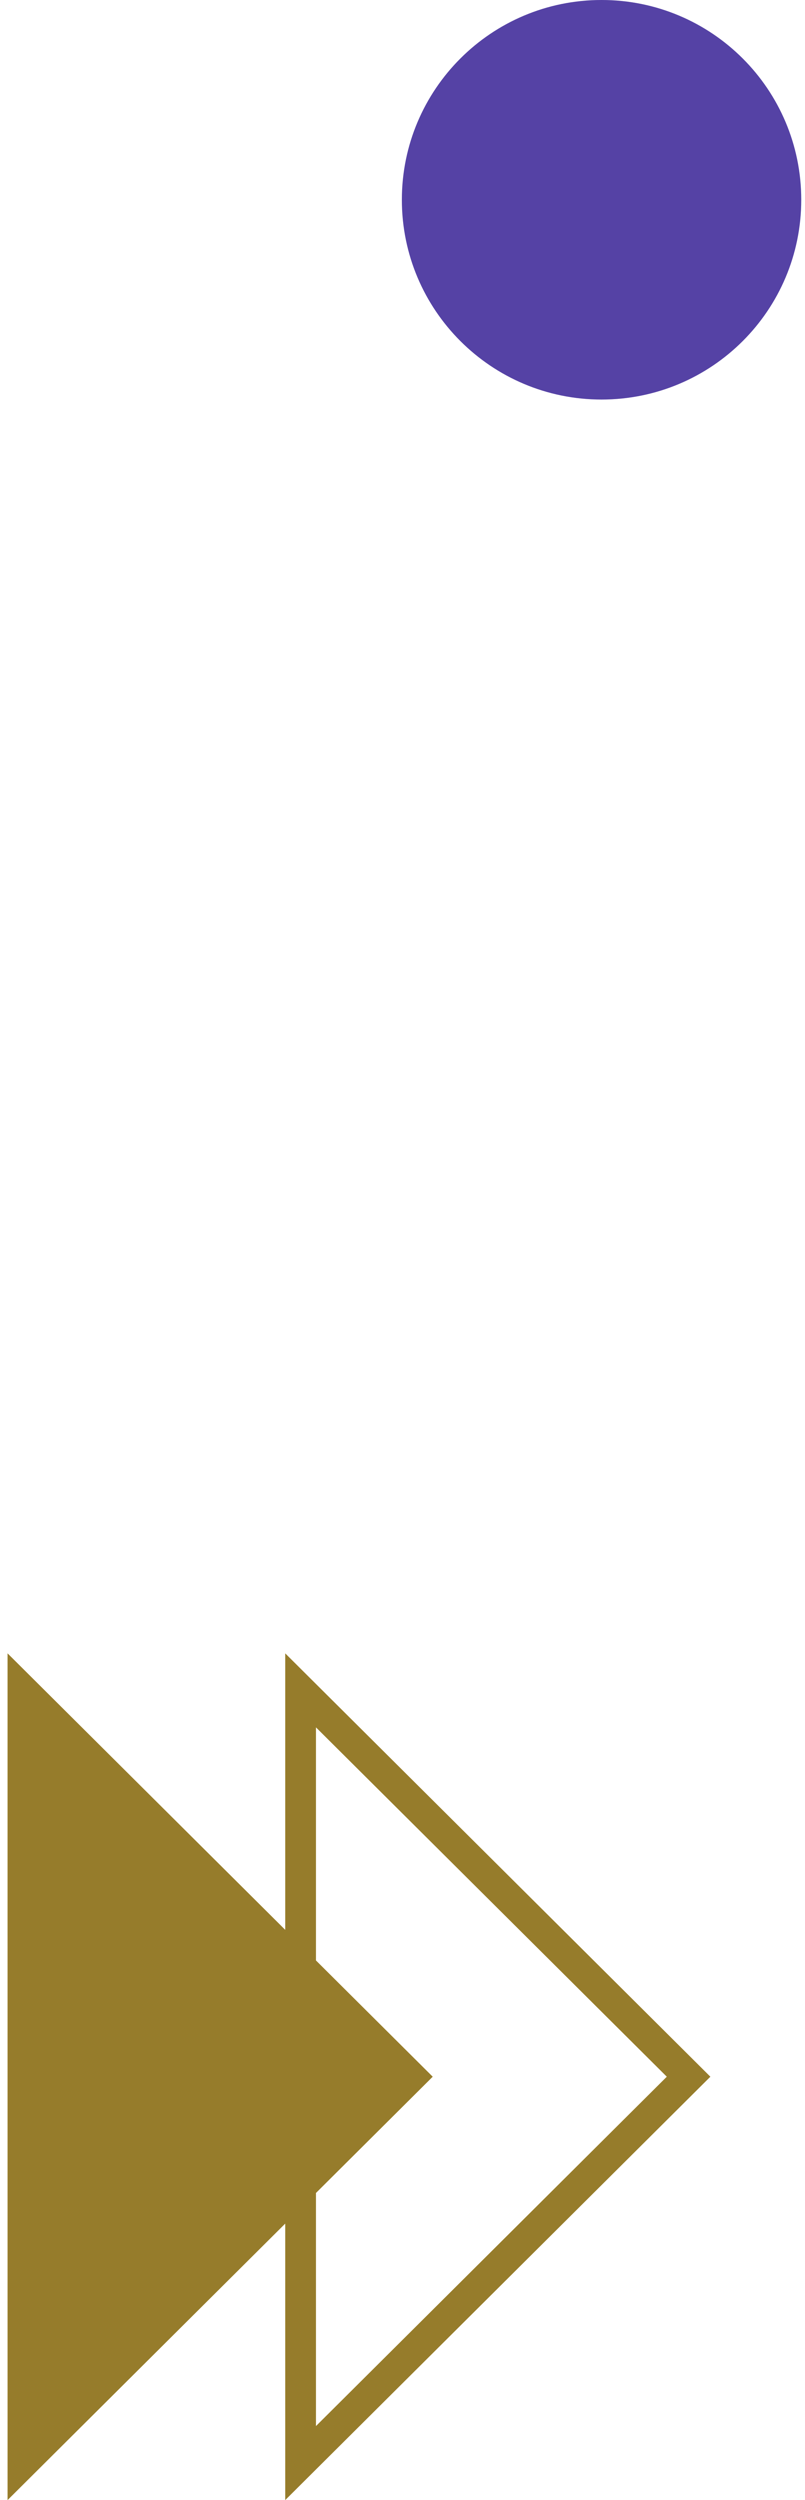 <svg width="67" height="208" viewBox="0 0 67 208" fill="none" xmlns="http://www.w3.org/2000/svg">
<path fill-rule="evenodd" clip-rule="evenodd" d="M23.74 208L59.123 172.778L23.74 137.558L23.74 160.561L0.63 137.558L0.631 208L23.74 184.997L23.74 208ZM26.297 182.451L26.297 201.847L55.499 172.778L26.297 143.711L26.297 163.106L36.014 172.778L26.297 182.451Z" fill="#FACE47"/>
<path fill-rule="evenodd" clip-rule="evenodd" d="M23.74 208L59.123 172.778L23.74 137.558L23.74 160.561L0.63 137.558L0.631 208L23.74 184.997L23.74 208ZM26.297 182.451L26.297 201.847L55.499 172.778L26.297 143.711L26.297 163.106L36.014 172.778L26.297 182.451Z" fill="black" fill-opacity="0.4"/>
<path d="M50.067 0C40.89 0 33.447 7.443 33.447 16.621C33.447 25.801 40.89 33.241 50.067 33.241C59.248 33.241 66.688 25.801 66.688 16.621C66.688 7.443 59.248 0 50.067 0Z" fill="#6A52CE"/>
<path d="M50.067 0C40.89 0 33.447 7.443 33.447 16.621C33.447 25.801 40.89 33.241 50.067 33.241C59.248 33.241 66.688 25.801 66.688 16.621C66.688 7.443 59.248 0 50.067 0Z" fill="black" fill-opacity="0.2"/>
</svg>
